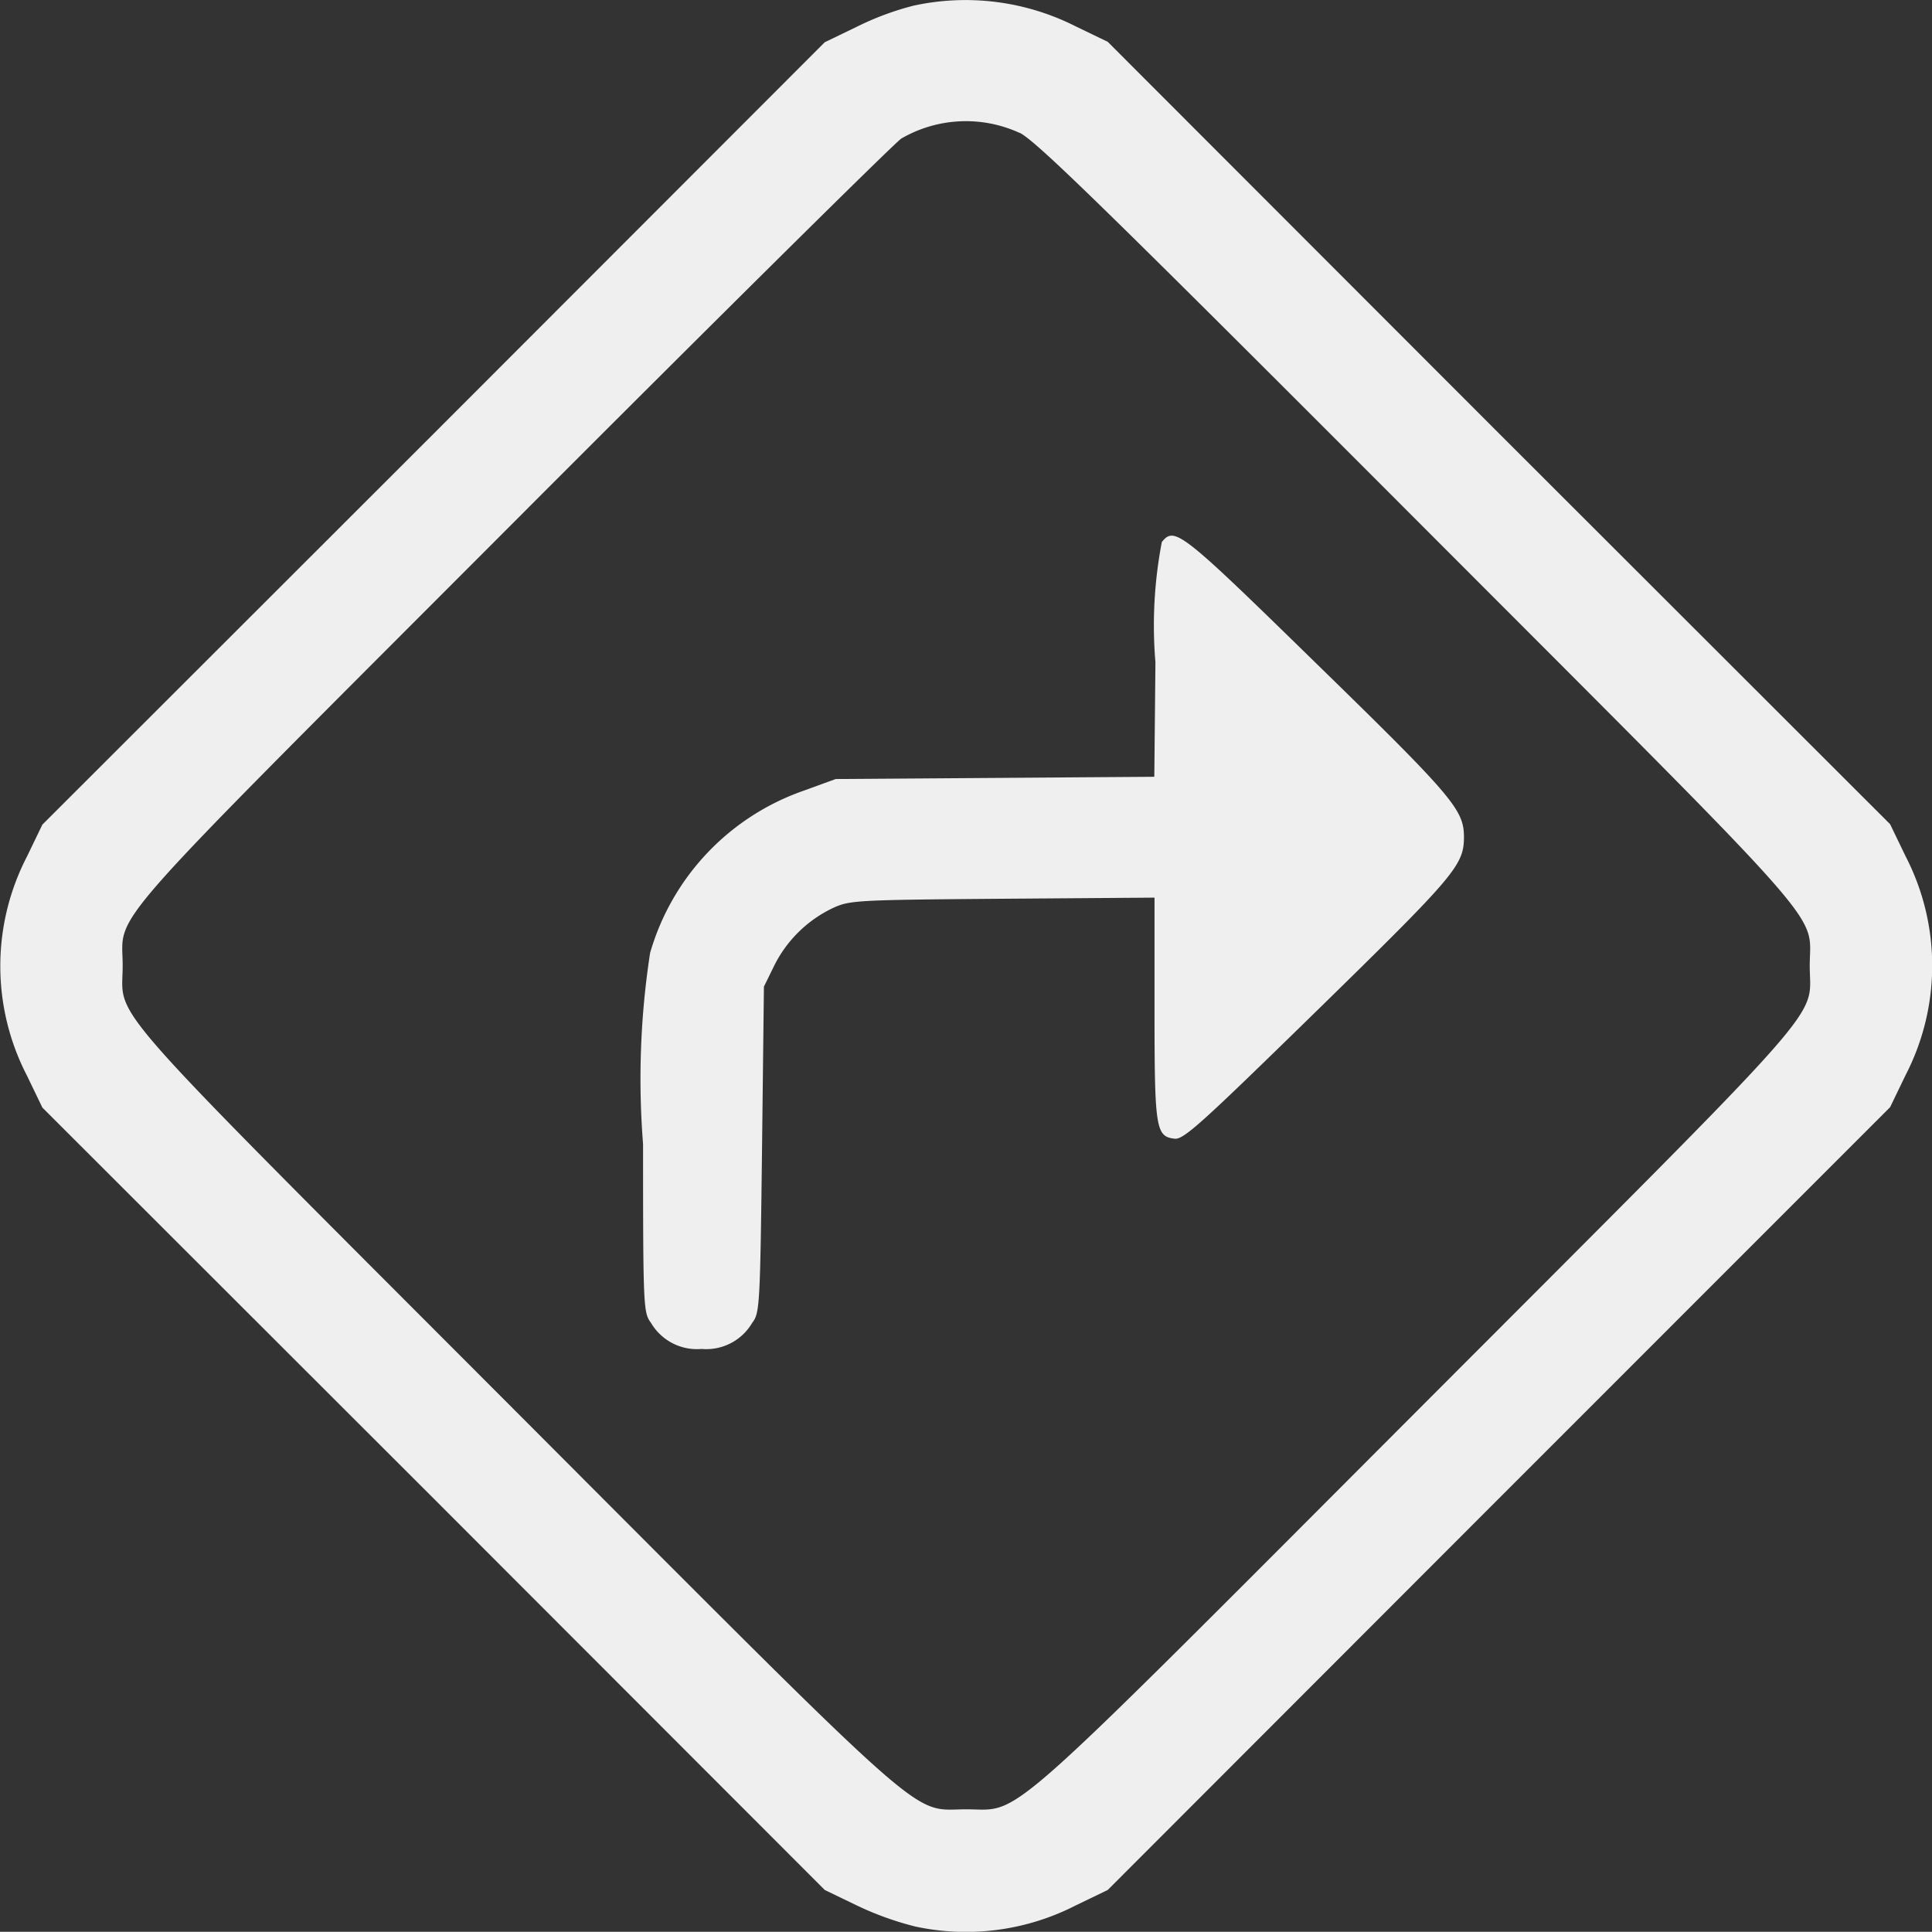 <svg xmlns="http://www.w3.org/2000/svg" width="27.496" height="27.493" viewBox="0 0 27.496 27.493">
  <rect x="0" y="0" width="27.496" height="27.493" fill="#333333" stroke="none"/>
  <g id="_77beed923392174fd252eb62a9f2a4c7" data-name="77beed923392174fd252eb62a9f2a4c7" transform="translate(-10 -10.043)">
    <g id="Group_61" data-name="Group 61" transform="translate(10 10.043)">
      <path id="Path_58" data-name="Path 58" d="M23-501.876a4.066,4.066,0,0,0-.806.3l-.456.22-5.565,5.57-5.57,5.565-.22.456a3.392,3.392,0,0,0,0,3.115l.22.456,5.57,5.565,5.565,5.57.456.22a4.4,4.4,0,0,0,.832.3,3.425,3.425,0,0,0,2.283-.3l.456-.22,5.565-5.57L36.9-486.2l.22-.456a3.392,3.392,0,0,0,0-3.115l-.22-.456-5.57-5.565-5.565-5.57-.456-.22A3.471,3.471,0,0,0,23-501.876Zm1.514,1.81c.236.118,1.241,1.1,5.661,5.527,6,6.01,5.581,5.532,5.581,6.327s.419.317-5.581,6.327c-6.037,6.048-5.618,5.678-6.424,5.678s-.387.371-6.424-5.678c-6-6.011-5.581-5.532-5.581-6.327s-.414-.322,5.554-6.3c2.943-2.949,5.43-5.409,5.527-5.473A1.833,1.833,0,0,1,24.51-500.066Z" transform="translate(-10 501.957)" fill="#efefef"/>
      <path id="Path_59" data-name="Path 59" d="M343.7-230.143a6.3,6.3,0,0,0-.091,1.713l-.016,1.628-2.267.016-2.267.016-.456.166a3.459,3.459,0,0,0-2.186,2.31,11.784,11.784,0,0,0-.1,2.718c0,2.337.005,2.4.113,2.546a.758.758,0,0,0,.72.371.758.758,0,0,0,.72-.371c.107-.14.113-.231.14-2.465l.027-2.32.15-.306a1.792,1.792,0,0,1,.838-.816c.236-.107.333-.113,2.412-.129l2.159-.016v1.573c0,1.713.016,1.826.285,1.858.129.016.381-.215,2.046-1.842,1.966-1.923,2.073-2.052,2.073-2.46-.005-.381-.156-.564-2.084-2.444C343.969-230.3,343.883-230.369,343.7-230.143Z" transform="translate(-327.165 237.857)" fill="#efefef"/>
    </g>
  </g>
</svg>
